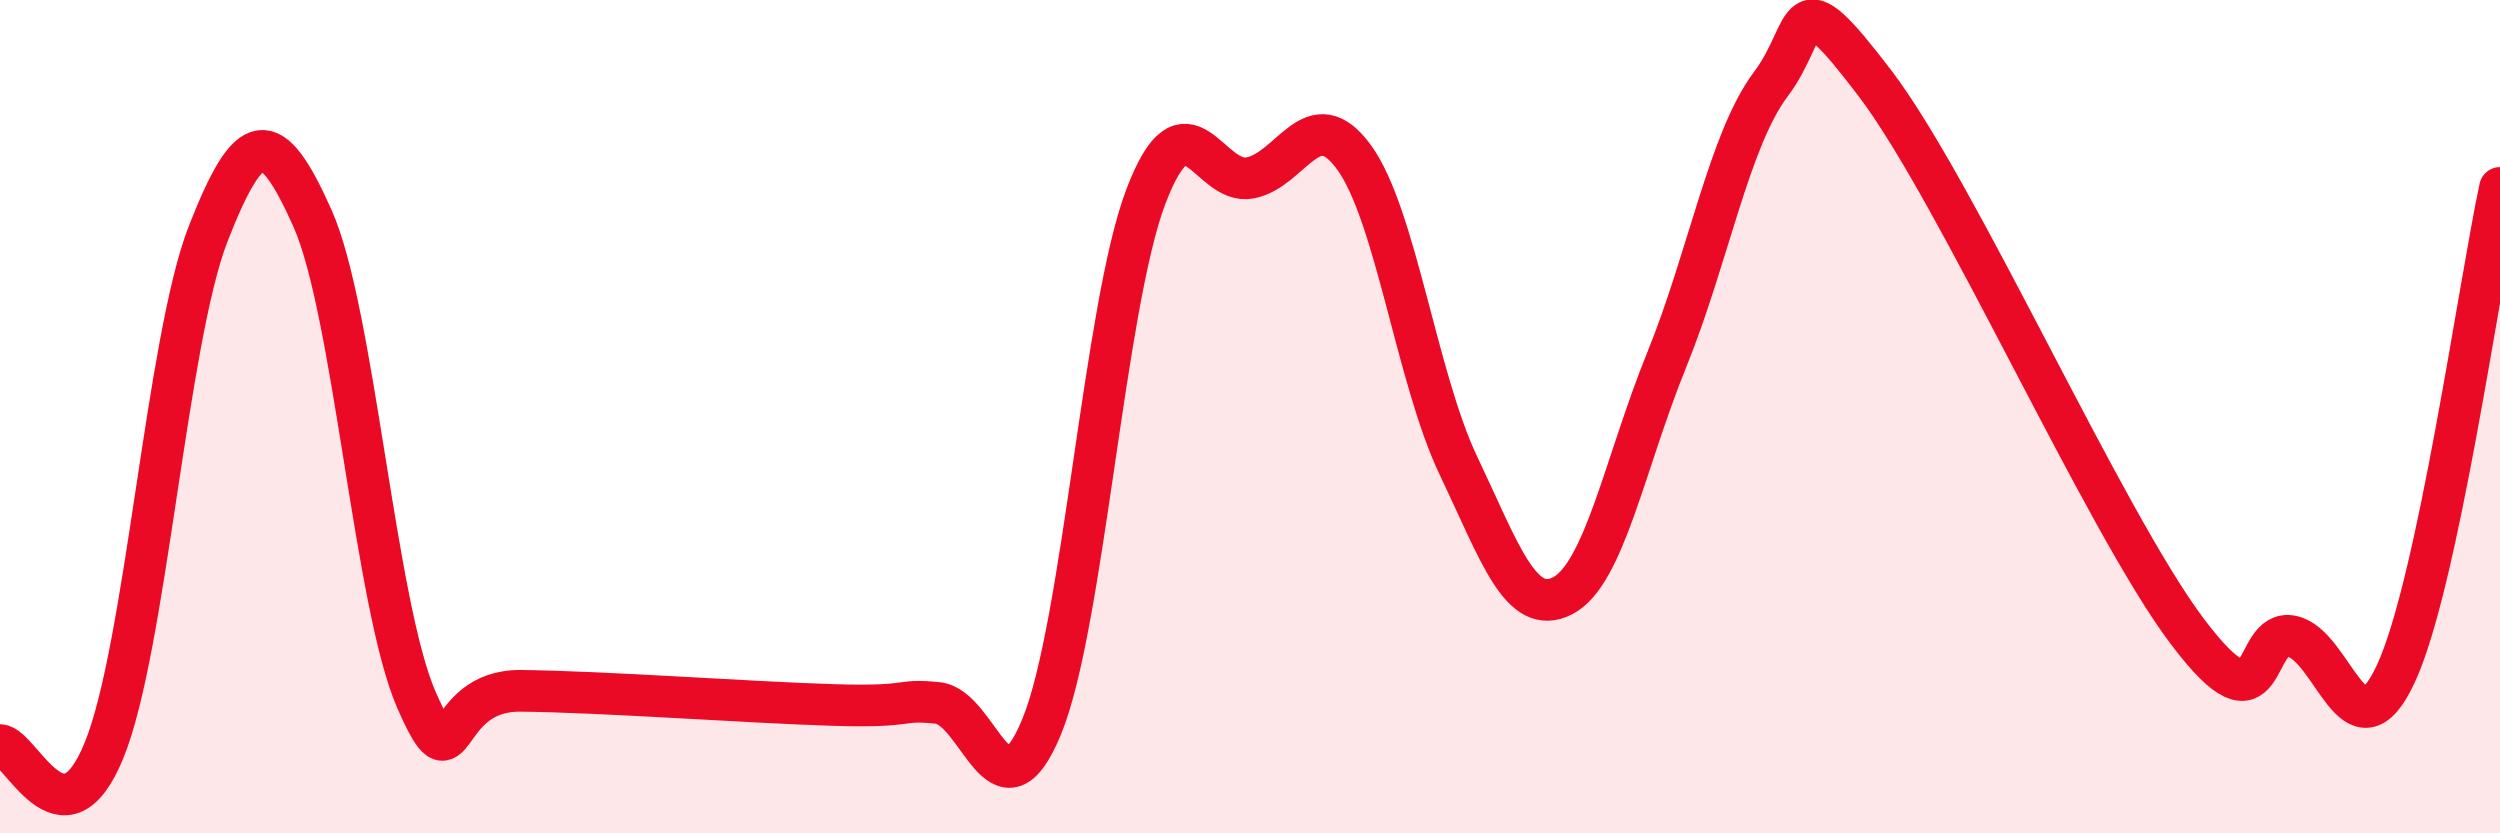 
    <svg width="60" height="20" viewBox="0 0 60 20" xmlns="http://www.w3.org/2000/svg">
      <path
        d="M 0,17.88 C 0.5,17.9 1.5,20.46 2.5,18 C 3.5,15.54 4,8.15 5,5.6 C 6,3.05 6.5,3 7.5,5.24 C 8.5,7.48 9,14.54 10,16.81 C 11,19.08 10.5,16.56 12.5,16.58 C 14.5,16.6 18,16.86 20,16.92 C 22,16.98 21.5,16.77 22.5,16.87 C 23.5,16.97 24,19.87 25,17.44 C 26,15.01 26.5,7.35 27.5,4.72 C 28.5,2.09 29,4.46 30,4.27 C 31,4.08 31.5,2.4 32.5,3.78 C 33.5,5.16 34,9.07 35,11.17 C 36,13.27 36.5,14.81 37.5,14.3 C 38.5,13.79 39,11.1 40,8.64 C 41,6.18 41.5,3.35 42.5,2.02 C 43.5,0.69 43,-0.63 45,2 C 47,4.63 50.5,12.51 52.5,15.16 C 54.5,17.81 54,15.07 55,15.27 C 56,15.47 56.5,18.32 57.5,16.17 C 58.5,14.02 59.5,6.84 60,4.51L60 20L0 20Z"
        fill="#EB0A25"
        opacity="0.1"
        stroke-linecap="round"
        stroke-linejoin="round"
      />
      <path
        d="M 0,17.88 C 0.5,17.9 1.5,20.46 2.5,18 C 3.5,15.54 4,8.15 5,5.6 C 6,3.05 6.5,3 7.5,5.24 C 8.5,7.48 9,14.54 10,16.81 C 11,19.08 10.5,16.56 12.5,16.58 C 14.5,16.6 18,16.86 20,16.92 C 22,16.98 21.5,16.77 22.5,16.87 C 23.5,16.97 24,19.87 25,17.44 C 26,15.01 26.5,7.35 27.5,4.72 C 28.5,2.09 29,4.46 30,4.27 C 31,4.08 31.5,2.4 32.5,3.78 C 33.5,5.16 34,9.07 35,11.17 C 36,13.27 36.5,14.81 37.5,14.3 C 38.5,13.79 39,11.1 40,8.64 C 41,6.18 41.5,3.35 42.5,2.02 C 43.5,0.69 43,-0.63 45,2 C 47,4.63 50.5,12.51 52.5,15.16 C 54.5,17.81 54,15.07 55,15.27 C 56,15.47 56.5,18.32 57.5,16.17 C 58.5,14.02 59.5,6.84 60,4.51"
        stroke="#EB0A25"
        stroke-width="1"
        fill="none"
        stroke-linecap="round"
        stroke-linejoin="round"
      />
    </svg>
  